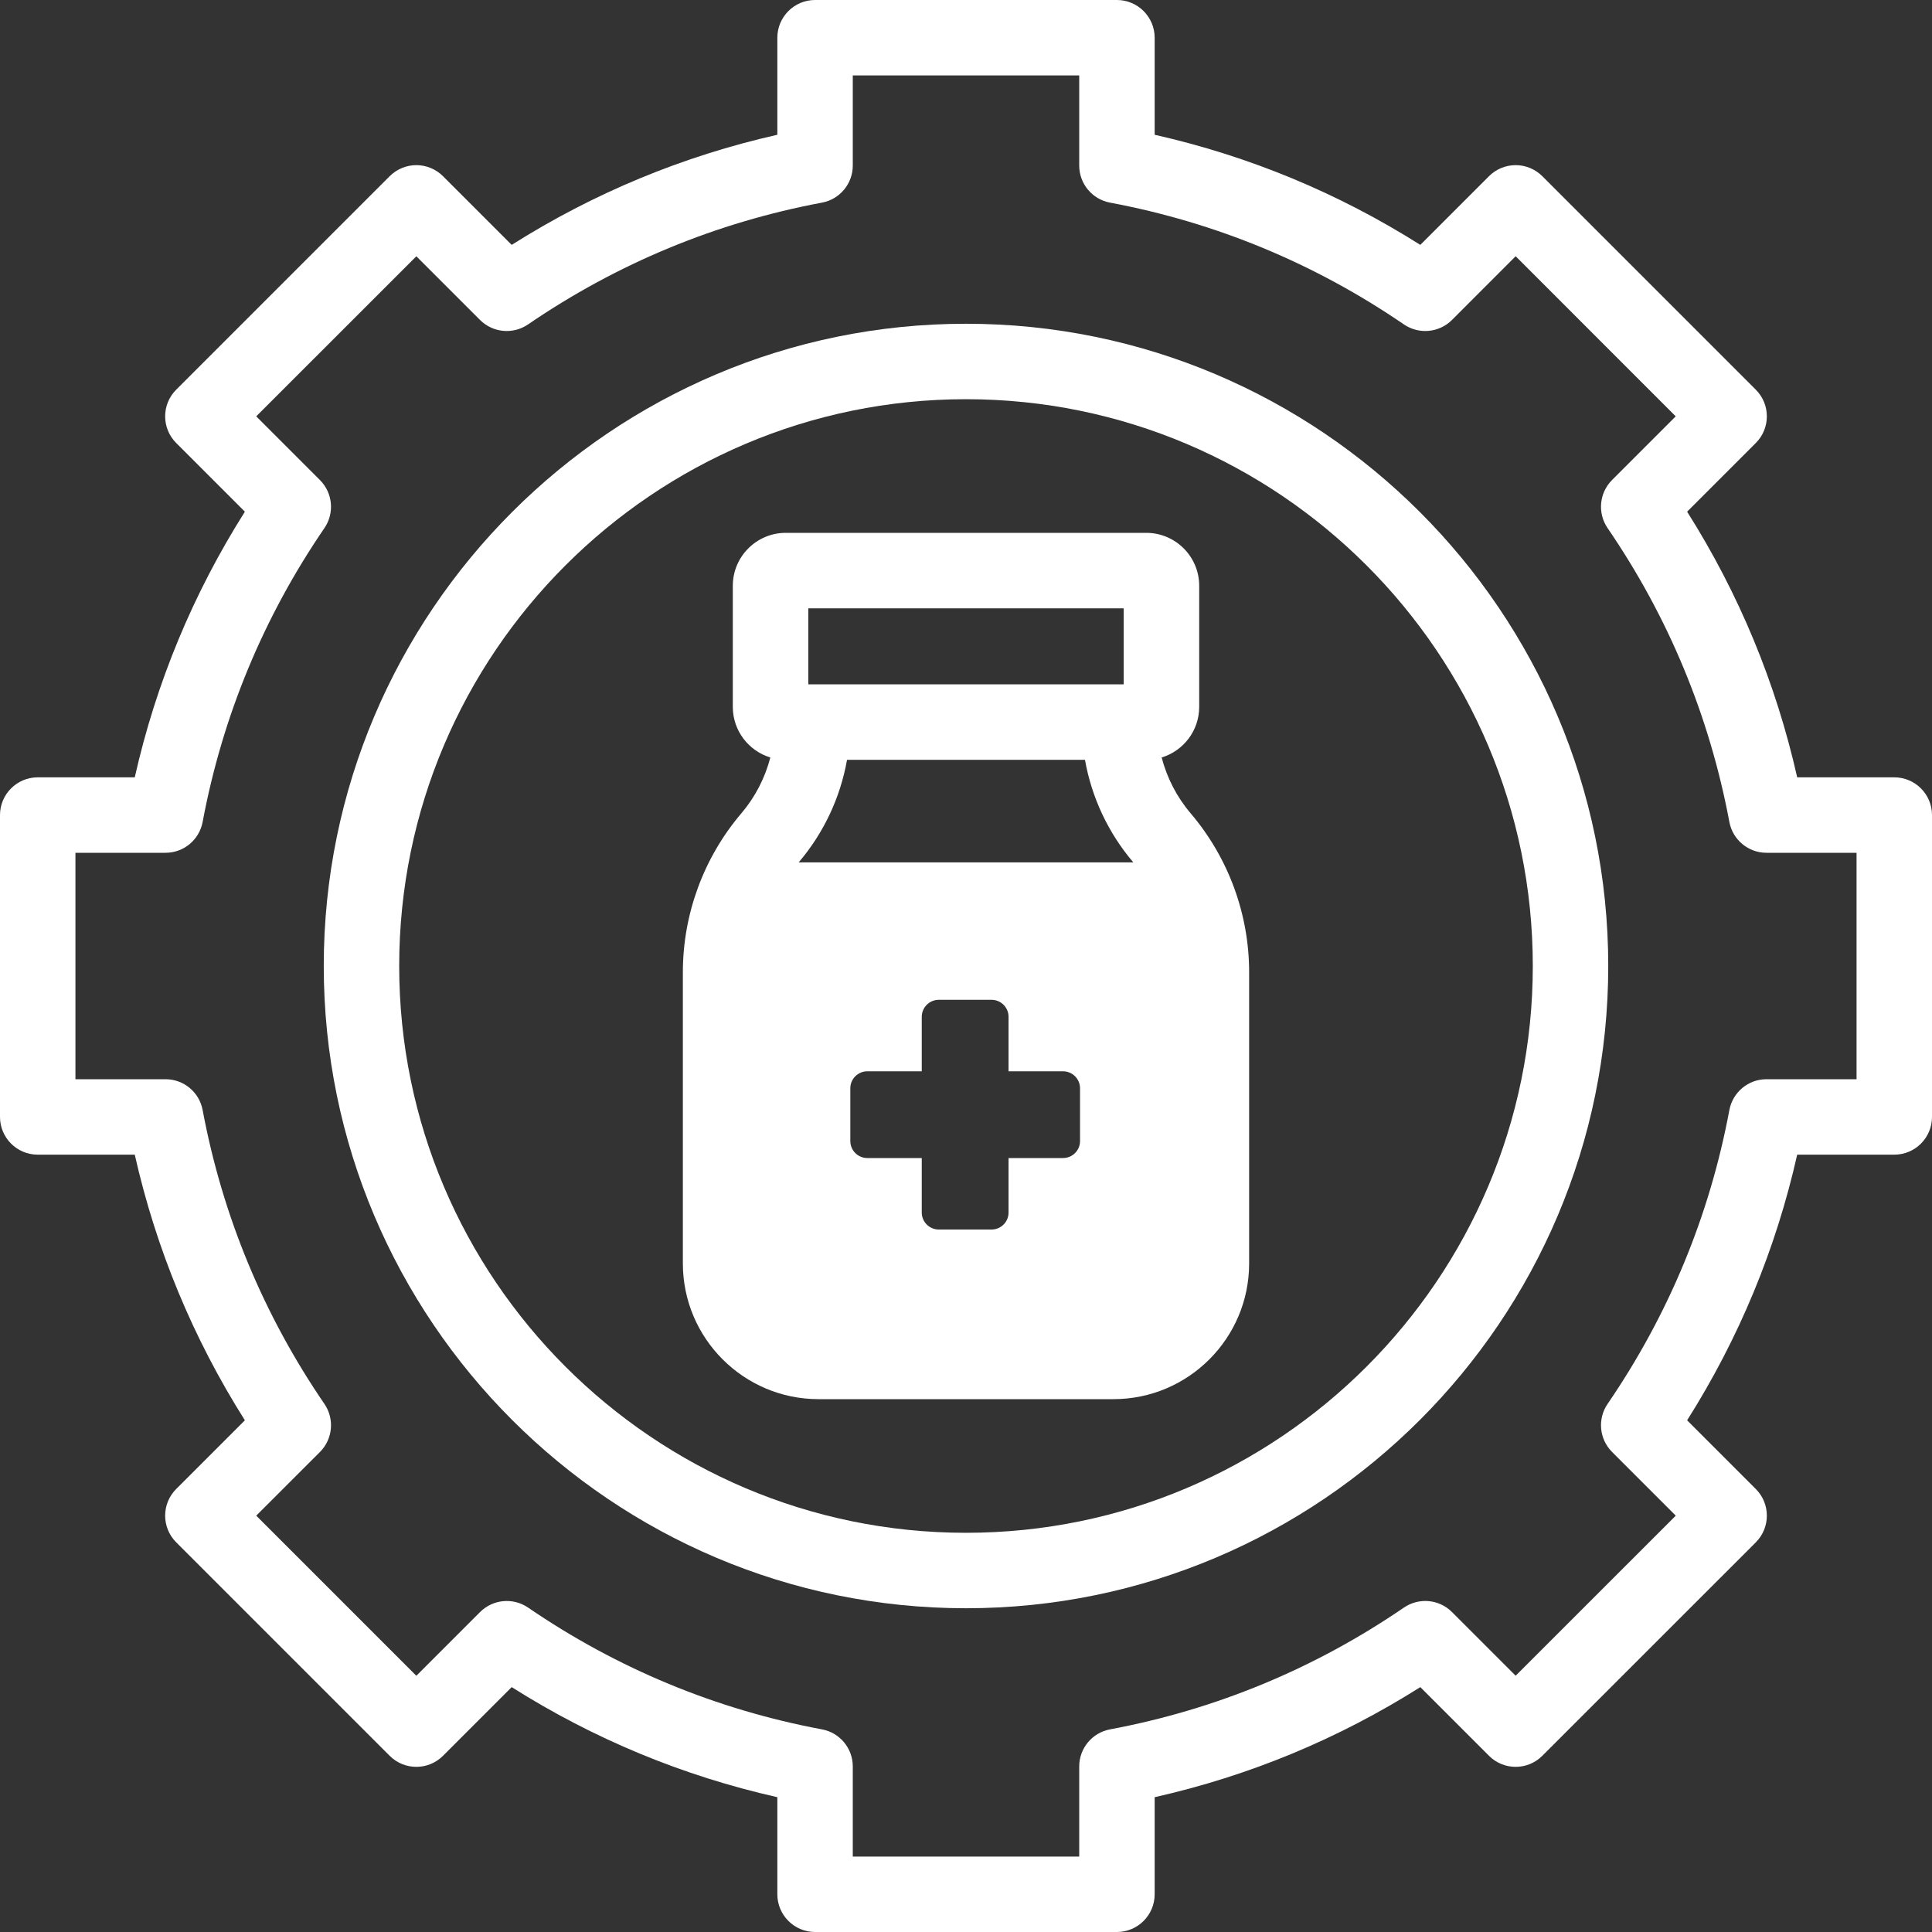 <svg xmlns="http://www.w3.org/2000/svg" width="40" height="40" viewBox="0 0 40 40" fill="none"><rect x="0" y="0" width="40" height="40" fill="#333333" stroke="none"/><g clip-path="url(#clip0_8_218)"><path d="M39.219 16.094H37.209C36.768 14.137 36.004 12.293 34.93 10.594L36.352 9.172C36.657 8.867 36.657 8.373 36.352 8.068L31.932 3.648C31.786 3.502 31.587 3.419 31.38 3.419C31.173 3.419 30.974 3.502 30.828 3.648L29.406 5.07C27.707 3.996 25.863 3.232 23.906 2.79V0.781C23.906 0.35 23.556 0 23.125 0H16.875C16.444 0 16.094 0.35 16.094 0.781V2.79C14.137 3.232 12.293 3.996 10.594 5.07L9.172 3.648C9.026 3.502 8.827 3.419 8.62 3.419C8.413 3.419 8.214 3.502 8.068 3.648L3.648 8.068C3.343 8.373 3.343 8.867 3.648 9.172L5.07 10.594C3.996 12.293 3.231 14.137 2.79 16.094H0.781C0.35 16.094 0 16.444 0 16.875V23.125C0 23.556 0.35 23.906 0.781 23.906H2.79C3.232 25.863 3.996 27.707 5.07 29.406L3.648 30.828C3.343 31.133 3.343 31.627 3.648 31.932L8.068 36.352C8.373 36.657 8.867 36.657 9.172 36.352L10.594 34.93C12.293 36.004 14.137 36.768 16.094 37.209V39.219C16.094 39.65 16.444 40 16.875 40H23.125C23.556 40 23.906 39.65 23.906 39.219V37.209C25.863 36.768 27.707 36.004 29.406 34.93L30.828 36.352C31.133 36.657 31.627 36.657 31.932 36.352L36.352 31.933C36.657 31.627 36.657 31.133 36.352 30.828L34.93 29.406C36.004 27.707 36.768 25.863 37.209 23.906H39.219C39.65 23.906 40 23.557 40 23.125V16.875C40 16.444 39.65 16.094 39.219 16.094ZM38.438 22.344H36.573C36.197 22.344 35.875 22.612 35.805 22.981C35.395 25.174 34.546 27.221 33.283 29.067C33.071 29.378 33.11 29.795 33.376 30.061L34.695 31.38L31.38 34.694L30.061 33.375C29.795 33.109 29.378 33.071 29.067 33.283C27.221 34.546 25.174 35.394 22.981 35.805C22.612 35.874 22.344 36.197 22.344 36.573V38.438H17.656V36.573C17.656 36.197 17.389 35.874 17.019 35.805C14.826 35.394 12.779 34.546 10.933 33.283C10.623 33.071 10.205 33.11 9.939 33.376L8.62 34.695L5.305 31.38L6.625 30.061C6.89 29.795 6.929 29.378 6.717 29.067C5.454 27.221 4.606 25.174 4.195 22.981C4.126 22.612 3.803 22.344 3.427 22.344H1.562V17.656H3.427C3.803 17.656 4.125 17.389 4.195 17.019C4.606 14.827 5.454 12.779 6.717 10.933C6.929 10.622 6.89 10.205 6.624 9.939L5.305 8.62L8.62 5.306L9.939 6.625C10.205 6.89 10.622 6.929 10.932 6.717C12.779 5.454 14.826 4.606 17.019 4.195C17.388 4.126 17.656 3.803 17.656 3.427V1.562H22.344V3.427C22.344 3.803 22.611 4.125 22.981 4.195C25.174 4.606 27.221 5.454 29.067 6.717C29.378 6.929 29.795 6.89 30.061 6.625L31.38 5.305L34.694 8.62L33.375 9.939C33.11 10.205 33.071 10.622 33.283 10.933C34.546 12.779 35.394 14.827 35.805 17.019C35.874 17.388 36.197 17.656 36.573 17.656H38.438V22.344Z" fill="white"></path><path d="M20 6.703C12.668 6.703 6.703 12.668 6.703 20C6.703 27.332 12.668 33.297 20 33.297C27.332 33.297 33.297 27.332 33.297 20C33.297 12.668 27.332 6.703 20 6.703ZM20 31.735C13.53 31.735 8.265 26.471 8.265 20C8.265 13.53 13.53 8.265 20 8.265C26.471 8.265 31.735 13.53 31.735 20C31.735 26.471 26.471 31.735 20 31.735Z" fill="white"></path><path d="M24.051 15.683C24.5 15.546 24.828 15.129 24.828 14.636V12.127C24.828 11.523 24.336 11.032 23.732 11.032H16.268C15.664 11.032 15.172 11.523 15.172 12.127V14.636C15.172 15.129 15.5 15.546 15.949 15.683C15.839 16.106 15.635 16.503 15.348 16.84C14.568 17.757 14.138 18.925 14.138 20.129V26.159C14.138 27.708 15.398 28.968 16.947 28.968H23.053C24.602 28.968 25.862 27.708 25.862 26.159V20.129C25.862 18.925 25.432 17.757 24.652 16.84C24.365 16.503 24.161 16.106 24.051 15.683ZM17.537 15.731H22.463C22.601 16.509 22.944 17.244 23.462 17.852C23.463 17.853 23.463 17.854 23.464 17.855H16.536C16.537 17.854 16.537 17.853 16.538 17.852C17.056 17.244 17.399 16.51 17.537 15.731ZM22.361 23.624C22.361 23.819 22.203 23.976 22.009 23.976H20.881V25.104C20.881 25.298 20.724 25.456 20.529 25.456H19.437C19.242 25.456 19.084 25.298 19.084 25.104V23.976H17.957C17.763 23.976 17.605 23.819 17.605 23.624V22.532C17.605 22.337 17.763 22.18 17.957 22.18H19.084V21.052C19.084 20.858 19.242 20.7 19.437 20.7H20.529C20.723 20.7 20.881 20.858 20.881 21.052V22.18H22.009C22.203 22.18 22.361 22.337 22.361 22.532V23.624ZM16.735 12.595H23.265V14.168H16.735V12.595Z" fill="white"></path></g><defs><clipPath id="clip0_8_218"><rect width="40" height="40" fill="white"></rect></clipPath></defs></svg>